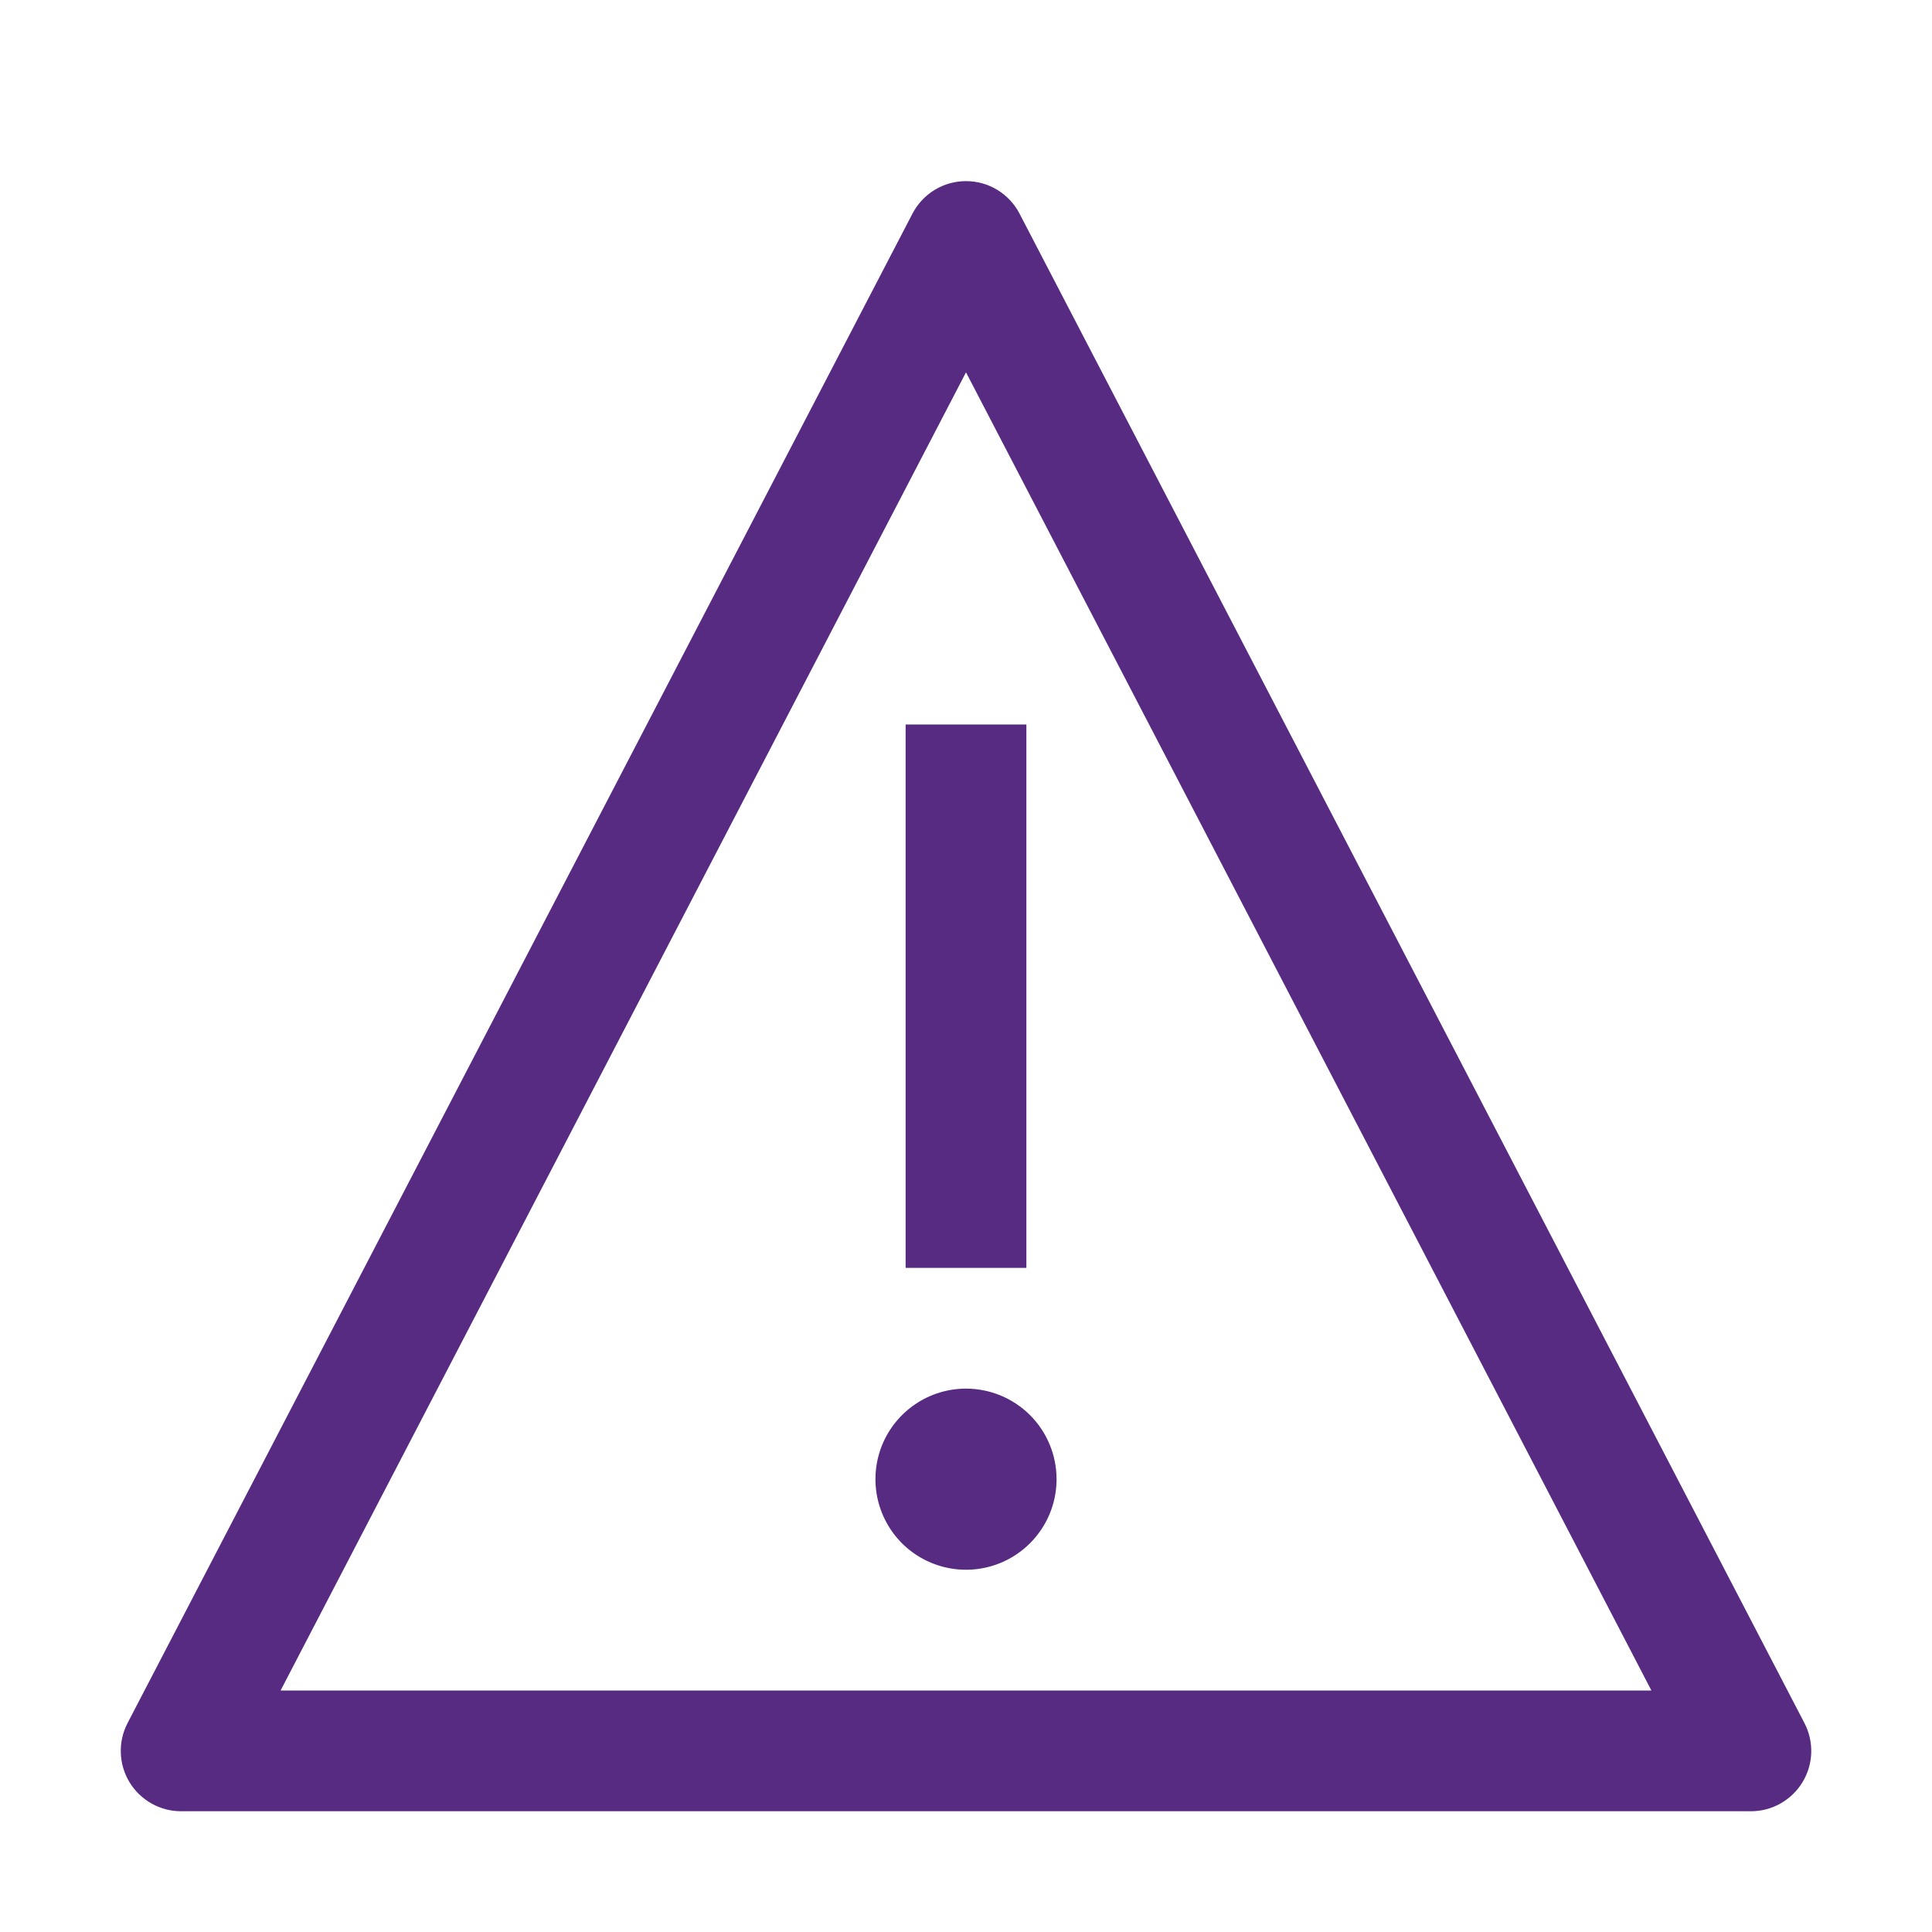 <svg width="32" height="32" viewBox="0 0 32 32" fill="none" xmlns="http://www.w3.org/2000/svg">
<g clip-path="url(#clip0_2153_611)">
<path d="M16 23C15.703 23 15.413 23.088 15.167 23.253C14.92 23.418 14.728 23.652 14.614 23.926C14.501 24.2 14.471 24.502 14.529 24.793C14.587 25.084 14.73 25.351 14.939 25.561C15.149 25.77 15.416 25.913 15.707 25.971C15.998 26.029 16.3 25.999 16.574 25.886C16.848 25.772 17.082 25.58 17.247 25.333C17.412 25.087 17.5 24.797 17.5 24.5C17.5 24.102 17.342 23.721 17.061 23.439C16.779 23.158 16.398 23 16 23Z" fill="#582B82"/>
<path d="M17 12H15V21H17V12Z" fill="#582B82"/>
<path d="M29 30H3C2.828 30 2.659 29.956 2.51 29.872C2.36 29.787 2.234 29.666 2.145 29.519C2.056 29.372 2.006 29.205 2.001 29.033C1.995 28.861 2.034 28.691 2.113 28.539L15.113 3.539C15.197 3.376 15.325 3.24 15.481 3.145C15.637 3.05 15.817 3 16 3C16.183 3 16.363 3.05 16.519 3.145C16.675 3.24 16.803 3.376 16.887 3.539L29.887 28.539C29.966 28.691 30.005 28.861 30 29.033C29.994 29.205 29.944 29.372 29.855 29.519C29.766 29.666 29.64 29.787 29.49 29.872C29.341 29.956 29.172 30 29 30ZM4.651 28H27.349L27.351 27.997L16.002 6.171H15.998L4.649 27.997L4.651 28Z" fill="#582B82"/>
</g>
<defs>
<clipPath id="clip0_2153_611">
<rect width="32" height="32" fill="white"/>
</clipPath>
</defs>
</svg>
